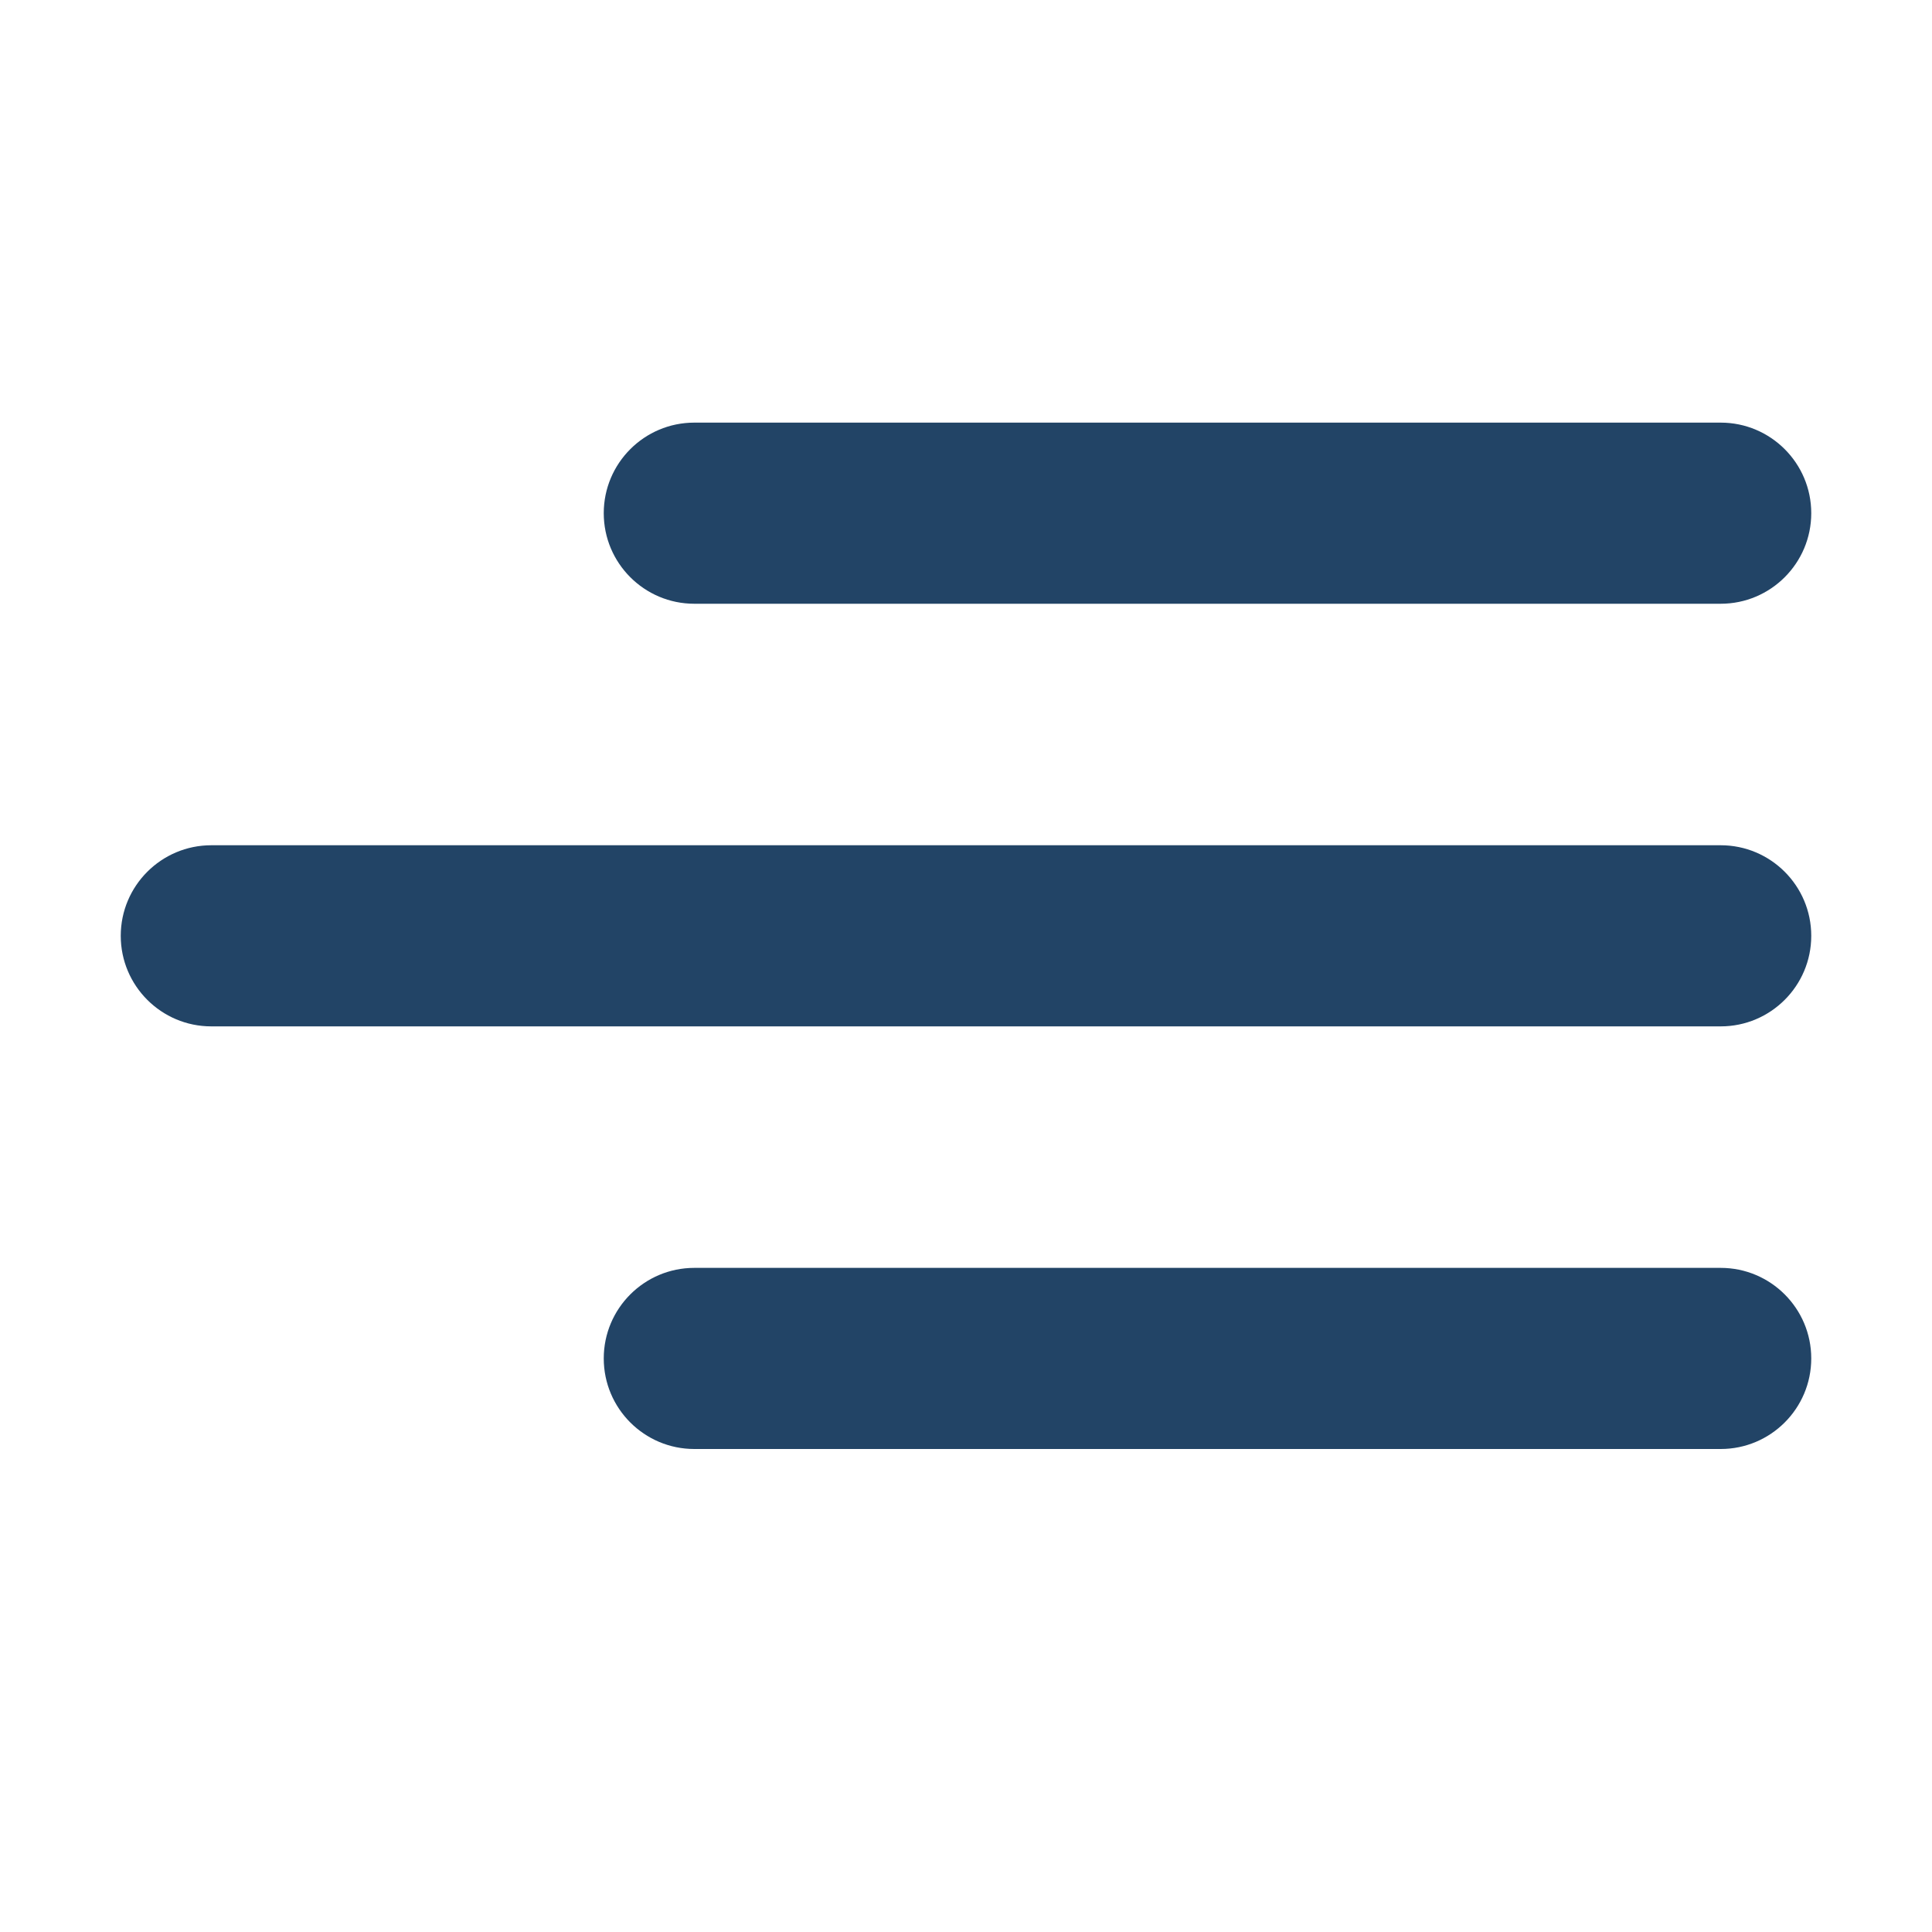<?xml version="1.0" encoding="UTF-8"?> <svg xmlns="http://www.w3.org/2000/svg" width="32" height="32" viewBox="0 0 32 32" fill="none"> <path d="M11.5 7C10.672 7 10 7.672 10 8.5C10 9.328 10.672 10 11.5 10H28.5C29.328 10 30 9.328 30 8.5C30 7.672 29.328 7 28.5 7H11.5Z" fill="#224466"></path> <path d="M2 15.5C2 14.672 2.672 14 3.5 14H28.5C29.328 14 30 14.672 30 15.5C30 16.328 29.328 17 28.5 17H3.5C2.672 17 2 16.328 2 15.5Z" fill="#224466"></path> <path d="M10 22.5C10 21.672 10.672 21 11.5 21H28.5C29.328 21 30 21.672 30 22.5C30 23.328 29.328 24 28.5 24H11.5C10.672 24 10 23.328 10 22.5Z" fill="#224466"></path> </svg> 